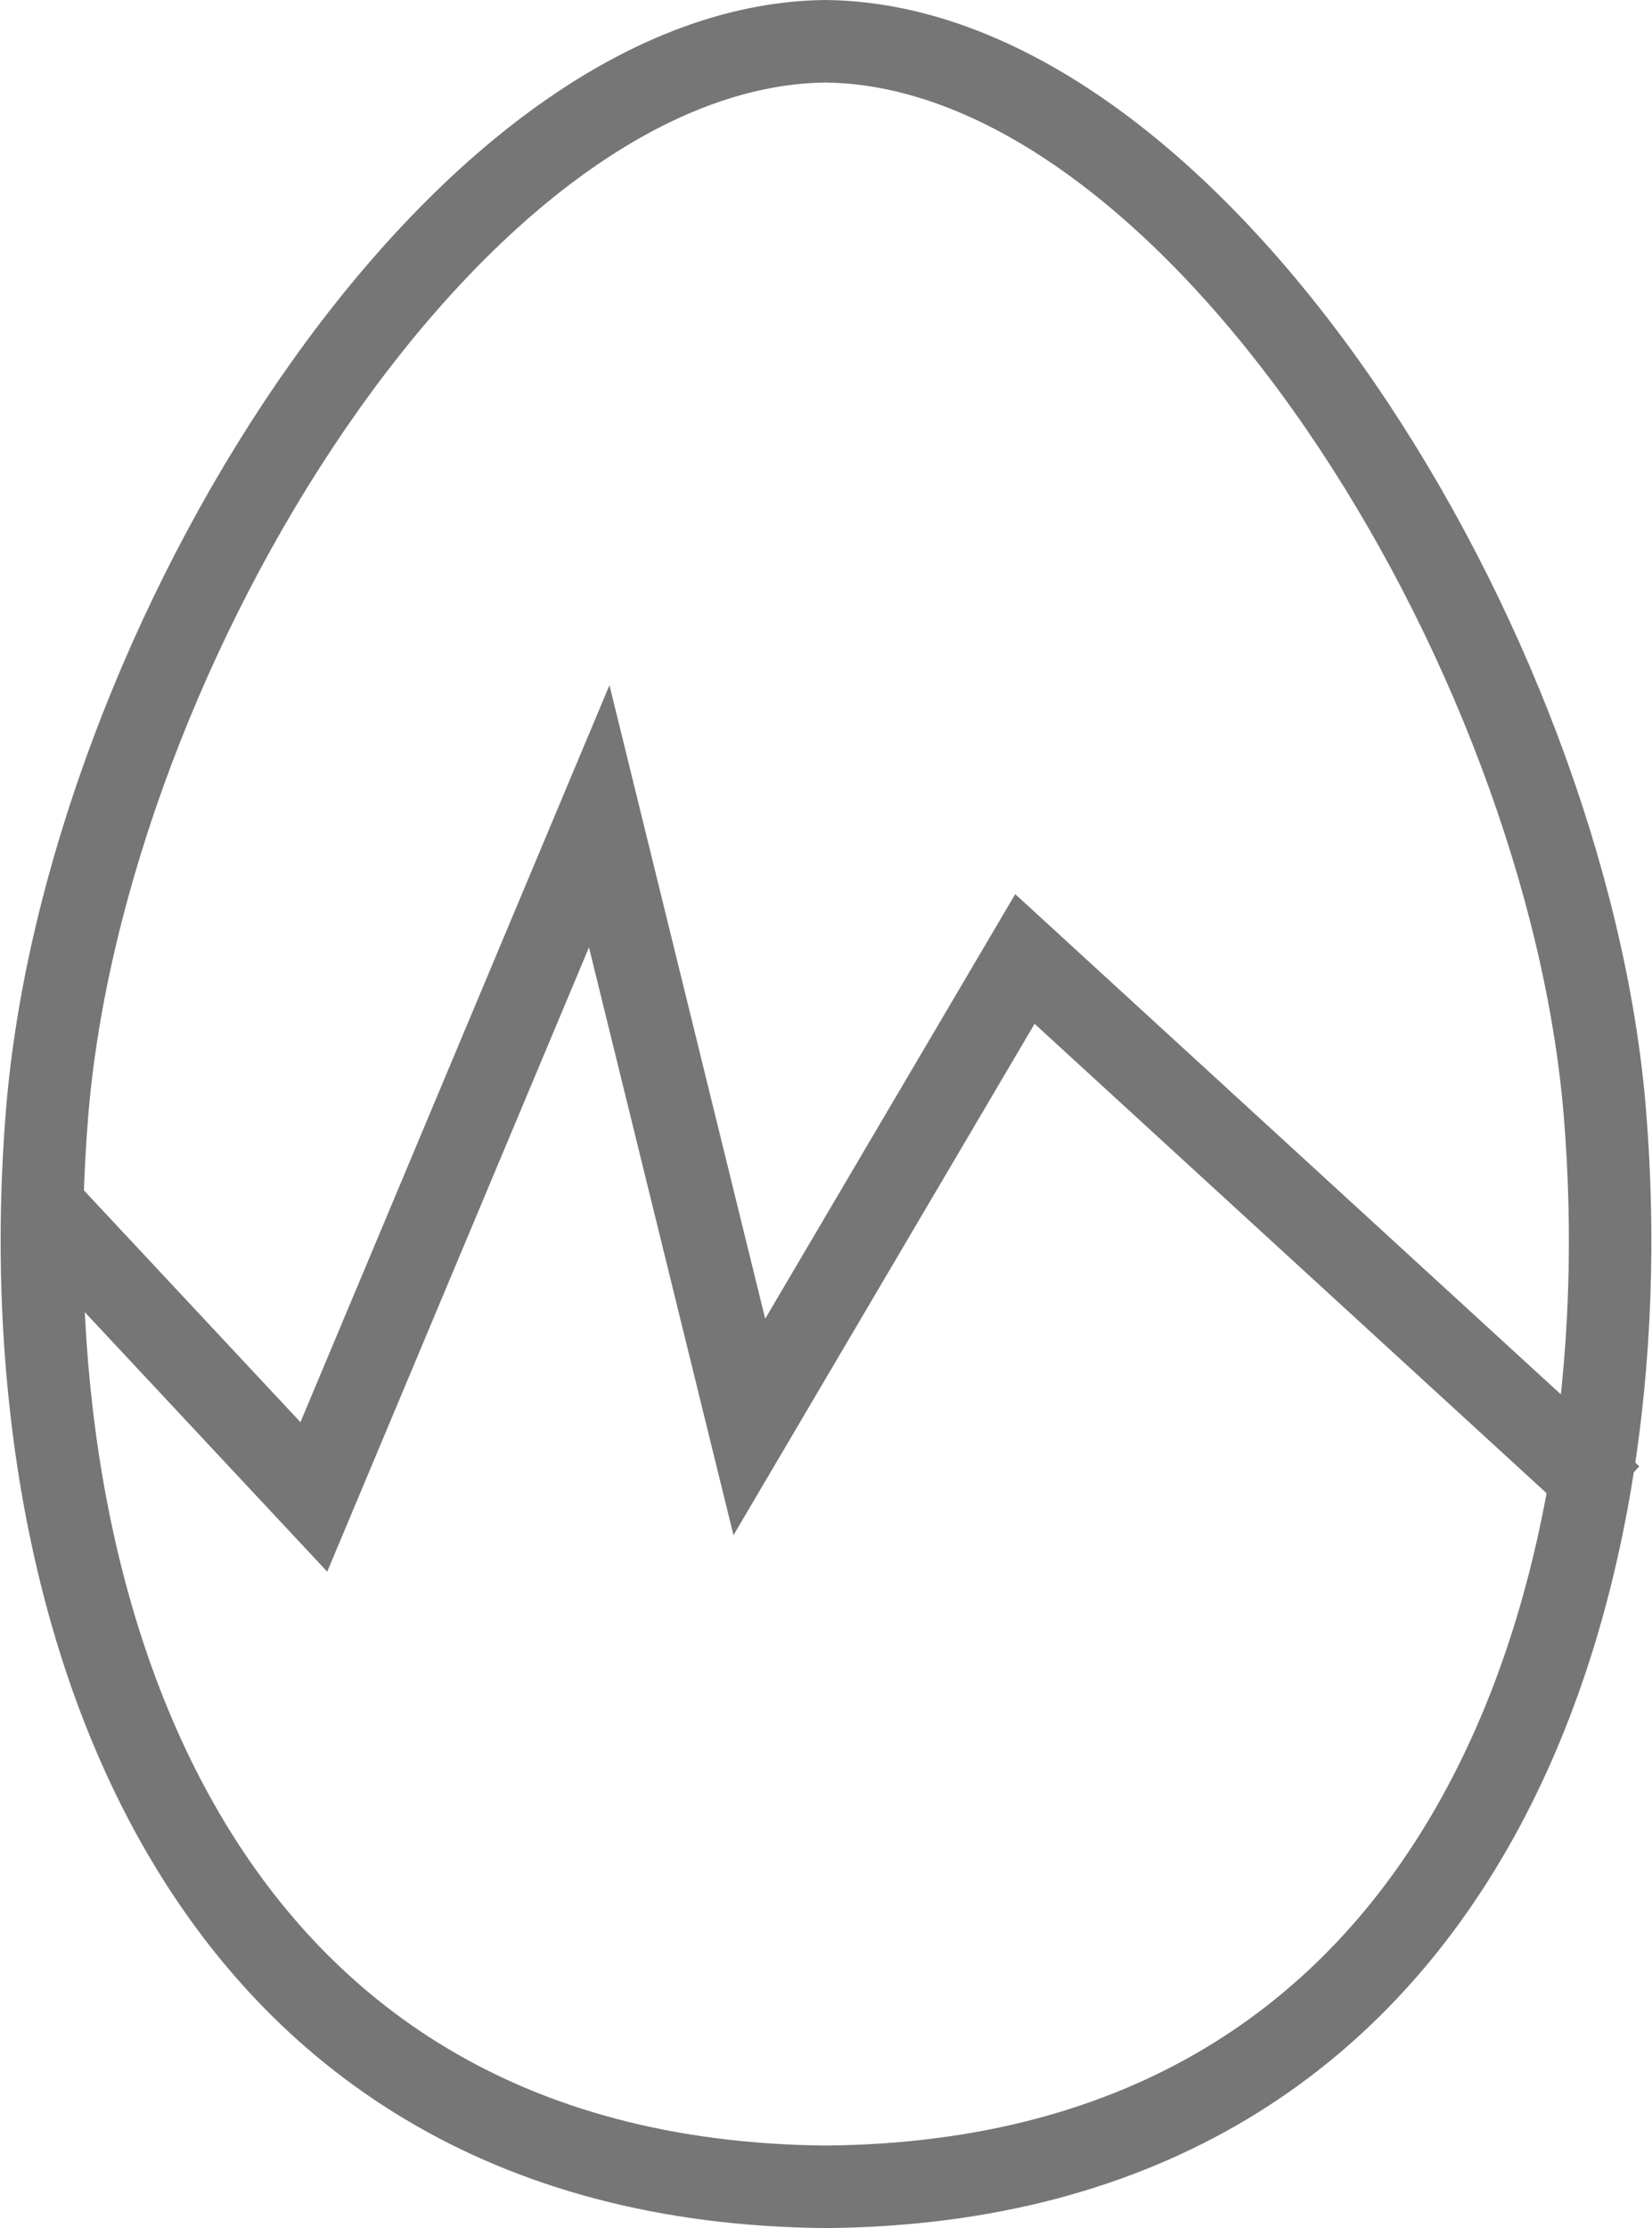 <svg xmlns="http://www.w3.org/2000/svg" width="20.029" height="27" viewBox="0 0 20.029 27">
  <g id="FRUIT_COQUE" data-name="FRUIT COQUE" transform="translate(0.505 0.5)">
    <g id="egg" transform="translate(0 0)">
      <path id="Tracé_7867" data-name="Tracé 7867" d="M9.752,26.25c7.852-.065,9.919-7.241,9.451-13C18.748,7.608,14.224.3,9.752.25,5.28.3.769,7.608.314,13.25c-.468,5.759,1.6,12.935,9.451,13Z" transform="translate(-0.249 -0.25)" fill="none" stroke="#767676" stroke-linecap="round" stroke-linejoin="round" stroke-width="1"/>
      <path id="Tracé_7868" data-name="Tracé 7868" d="M.25,12.347l3.3,3.531L7.01,7.63l1.82,7.4,3.341-5.671,7.111,6.516" transform="translate(-0.25 1.762)" fill="none" stroke="#767676" stroke-width="1"/>
    </g>
  </g>
</svg>
